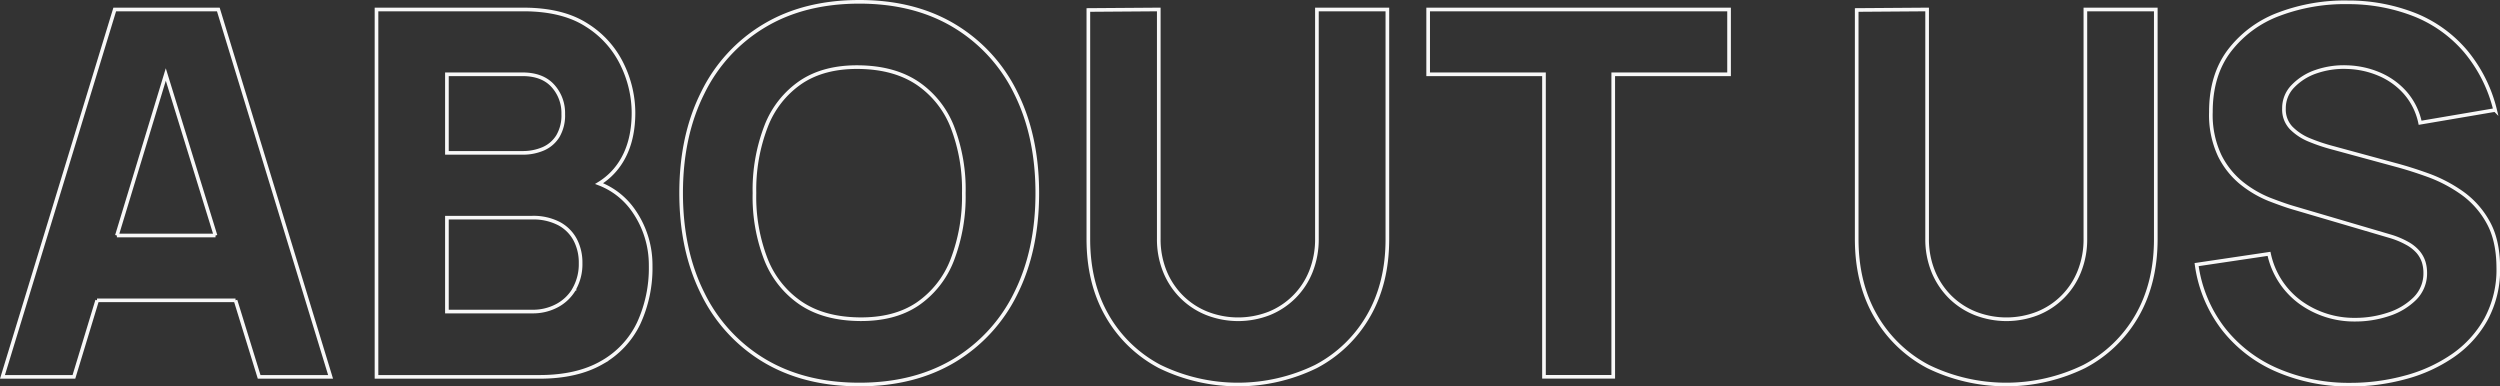 <svg xmlns="http://www.w3.org/2000/svg" viewBox="0 0 685.92 106"><rect x="0" y="0" width="685.92" height="106" fill="#333333" stroke="none"/><defs><style>.cls-1{fill:none;stroke:#f8f8f8;}</style></defs><title>Asset 1</title><g id="Layer_2" data-name="Layer 2"><g id="Layer_1-2" data-name="Layer 1"><path class="cls-1" d="M26.66,82.4l-6.38,21H.68L31.48,2.6H59.9L90.7,103.4H71.1l-6.48-21m0,0h-38M59.13,64.62H32.07m0,0L45.49,20.44,59.13,64.62"/><path class="cls-1" d="M173.76,57.69a20.3,20.3,0,0,0-9.38-7.32A18.29,18.29,0,0,0,170,45q3.81-5.61,3.81-14.07a30.38,30.38,0,0,0-3.08-13.16A26.07,26.07,0,0,0,161,6.9q-6.64-4.3-17.43-4.3H103.3V103.4H148q10.29,0,17.08-3.89a24.45,24.45,0,0,0,10.12-10.74,36.13,36.13,0,0,0,3.32-15.89A26,26,0,0,0,173.76,57.69ZM122.62,20.38h20.72q5.46,0,8.33,3.15a11.08,11.08,0,0,1,2.87,7.77,11.22,11.22,0,0,1-1.47,6.05,8.85,8.85,0,0,1-4,3.47,14.1,14.1,0,0,1-5.74,1.12H122.62Zm35,58.83a11.94,11.94,0,0,1-4.73,4.62A14,14,0,0,1,146,85.48H122.62V59.72H146a15.21,15.21,0,0,1,7.39,1.64,10.75,10.75,0,0,1,4.44,4.45,13.48,13.48,0,0,1,1.47,6.37A13.87,13.87,0,0,1,157.59,79.21Z"/><path class="cls-1" d="M278.69,25.49A43.84,43.84,0,0,0,261.82,7.08Q250.85.49,235.74.5T209.67,7.08A43.71,43.71,0,0,0,192.8,25.49Q186.87,37.31,186.88,53t5.92,27.51a43.83,43.83,0,0,0,16.87,18.41q11,6.57,26.07,6.58t26.08-6.58a44,44,0,0,0,16.87-18.41Q284.6,68.67,284.6,53T278.69,25.49ZM261.26,71.34a25.9,25.9,0,0,1-9.56,12.11q-6.36,4.26-16,4.13t-16-4.41a26,26,0,0,1-9.55-12A47.33,47.33,0,0,1,207,53a48.36,48.36,0,0,1,3.19-18.34,25.78,25.78,0,0,1,9.55-12.11q6.38-4.27,16-4.13t16,4.41a25.87,25.87,0,0,1,9.56,12A47.49,47.49,0,0,1,264.44,53,48.6,48.6,0,0,1,261.26,71.34Z"/><path class="cls-1" d="M361.32,2.6V65.46a23.81,23.81,0,0,1-1.64,9A20.58,20.58,0,0,1,348.2,86a23.47,23.47,0,0,1-17,0,20.51,20.51,0,0,1-6.93-4.51,21,21,0,0,1-4.66-7,23.43,23.43,0,0,1-1.68-9V2.6l-19.32.14V65.6q0,12.1,5.18,21.07a35.85,35.85,0,0,0,14.42,13.89,48.91,48.91,0,0,0,42.84,0,35.78,35.78,0,0,0,14.42-13.89q5.19-9,5.18-21.07V2.6Z"/><path class="cls-1" d="M391.84,2.6V20.38h31.78v83h19v-83h31.78V2.6Z"/><path class="cls-1" d="M572.16,2.6V65.46a23.63,23.63,0,0,1-1.65,9A20.5,20.5,0,0,1,559,86a23.47,23.47,0,0,1-17,0,20.7,20.7,0,0,1-6.93-4.51,21.12,21.12,0,0,1-4.65-7,23.43,23.43,0,0,1-1.68-9V2.6l-19.32.14V65.6q0,12.1,5.18,21.07A35.78,35.78,0,0,0,529,100.56a48.91,48.91,0,0,0,42.84,0A35.78,35.78,0,0,0,586.3,86.67q5.18-9,5.18-21.07V2.6Z"/><path class="cls-1" d="M682.58,60.84a24,24,0,0,0-7.21-8,39.41,39.41,0,0,0-9.13-4.76c-3.17-1.14-6.07-2.06-8.68-2.76l-17.5-4.76a49.5,49.5,0,0,1-6.3-2.1,15,15,0,0,1-5.11-3.33,7.31,7.31,0,0,1-2-5.35,8.57,8.57,0,0,1,2.49-6.16,15.89,15.89,0,0,1,6.43-4A23.28,23.28,0,0,1,644,18.42a24.15,24.15,0,0,1,8.72,1.89,19.82,19.82,0,0,1,7.17,5.11A18.19,18.19,0,0,1,664,33.68l20.58-3.5a39.86,39.86,0,0,0-8-16,35.72,35.72,0,0,0-13.72-10A49.45,49.45,0,0,0,644.26.64a51,51,0,0,0-18.9,3.22,30.48,30.48,0,0,0-13.65,10q-5.12,6.72-5.11,16.87A26.25,26.25,0,0,0,609,42.67a22.6,22.6,0,0,0,6.06,7.6,30.29,30.29,0,0,0,7.52,4.41c2.6,1,4.87,1.82,6.83,2.38l26.18,7.7a23,23,0,0,1,4.86,2,10.88,10.88,0,0,1,3,2.38,8.12,8.12,0,0,1,1.51,2.69,9.92,9.92,0,0,1,.45,3,9.72,9.72,0,0,1-2.83,7.07,18.09,18.09,0,0,1-7.25,4.34,28.57,28.57,0,0,1-9.1,1.47,25.22,25.22,0,0,1-15-4.69,22.16,22.16,0,0,1-8.68-13.37L602.68,72.6A37.06,37.06,0,0,0,610,90.2a37.54,37.54,0,0,0,14.77,11.34,49.64,49.64,0,0,0,20.2,4,57.31,57.31,0,0,0,14.95-2,42,42,0,0,0,13-5.92,29.52,29.52,0,0,0,9.14-10,28.51,28.51,0,0,0,3.39-14.17Q685.42,65.81,682.58,60.84Z"/></g></g></svg>